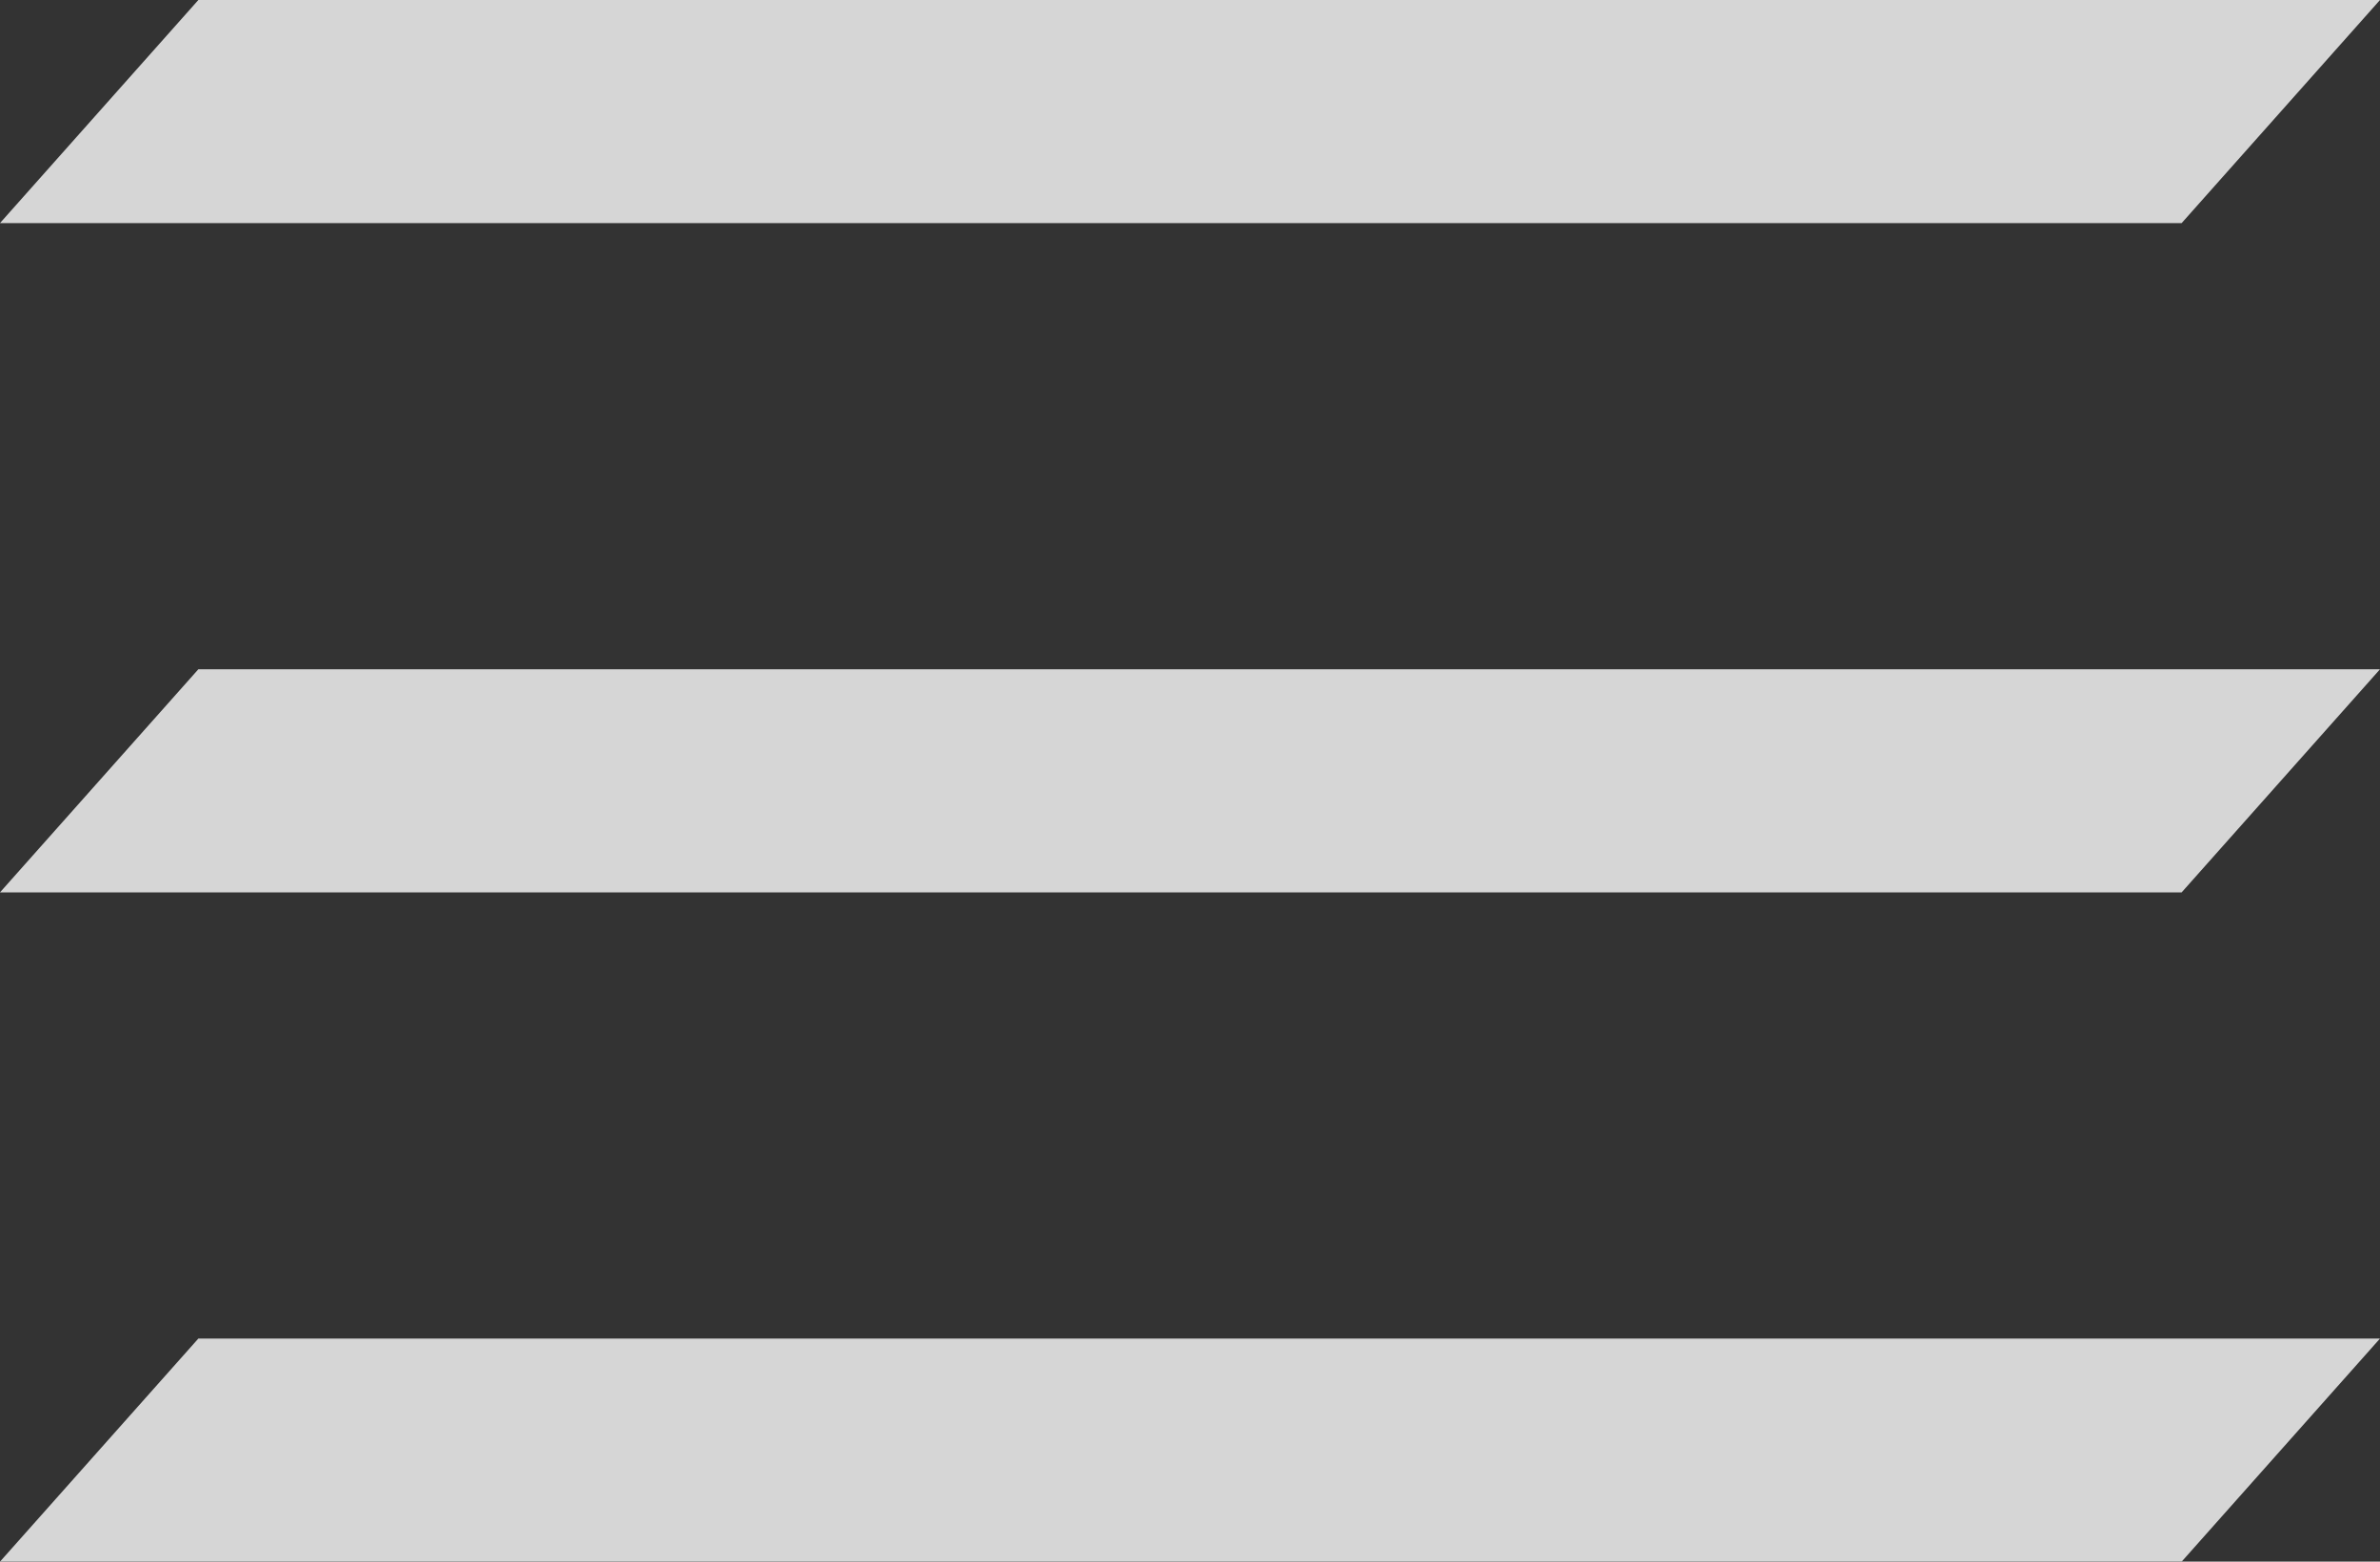 <svg width="32" height="21" viewBox="0 0 32 21" fill="none" xmlns="http://www.w3.org/2000/svg">
<rect x="0" y="0" width="32" height="21" fill="#333333" stroke="none"/>
<g opacity="0.8">
<path d="M2.667 0L32 0L29.333 3H0L2.667 0Z" fill="white"/>
<path d="M2.667 9L32 9L29.333 12H0L2.667 9Z" fill="white"/>
<path d="M2.667 18L32 18L29.333 21H0L2.667 18Z" fill="white"/>
</g>
</svg>
